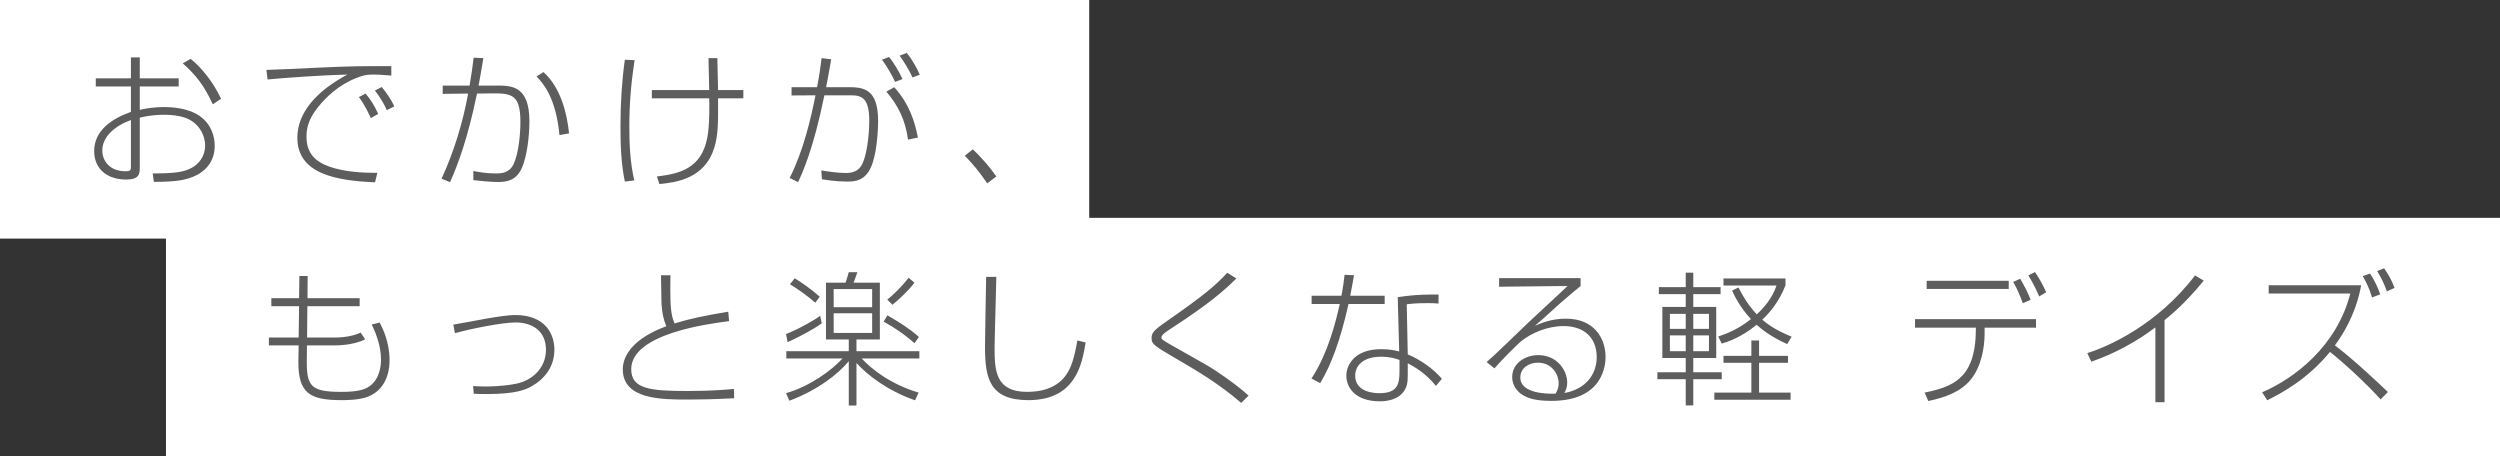 <svg width="241" height="44" viewBox="0 0 241 44" fill="none" xmlns="http://www.w3.org/2000/svg">
<rect x="0" y="0" width="241" height="44" fill="#333333" stroke="none"/>
<rect x="0" width="105" height="23" fill="white"/>
<rect x="16" y="21" width="225" height="23" fill="white"/>
<path d="M12.62 7.55V5.534H13.474V7.55H17.226V8.334H13.474V10.588C13.936 10.49 14.678 10.322 15.826 10.322C16.582 10.322 18.122 10.406 19.242 11.176C20.362 11.96 20.698 13.136 20.698 14.06C20.698 15.796 19.536 16.594 18.92 16.902C17.954 17.364 17.03 17.532 14.832 17.532L14.72 16.72C16.904 16.706 17.688 16.608 18.514 16.16C19.116 15.824 19.774 15.124 19.774 14.032C19.774 13.192 19.354 12.114 18.248 11.526C17.716 11.232 16.806 11.064 15.854 11.064C14.622 11.064 13.88 11.246 13.474 11.344V16.146C13.474 16.776 13.418 17.308 12.158 17.308C10.394 17.308 9.078 16.342 9.078 14.564C9.078 12.618 10.702 11.47 12.62 10.784V8.334H9.232V7.55H12.62ZM12.62 16.118V11.568C11.01 12.17 9.862 13.206 9.862 14.508C9.862 15.474 10.534 16.51 12.116 16.51C12.522 16.51 12.62 16.426 12.62 16.118ZM17.618 6.108L18.374 5.674C19.298 6.402 20.502 7.788 21.314 9.524L20.516 10.056C19.662 8.208 18.85 7.2 17.618 6.108ZM37.722 6.374V7.284C36.868 7.214 36.378 7.186 36 7.186C35.244 7.186 34.964 7.284 34.376 7.508C32.626 8.194 31.408 9.384 30.652 10.336C29.728 11.484 29.546 12.366 29.546 13.178C29.546 14.816 30.442 15.6 31.786 16.076C33.242 16.58 34.95 16.664 36.378 16.664L36.154 17.574C32.43 17.42 28.664 16.776 28.664 13.276C28.664 10.826 30.568 8.74 33.494 7.186C31.338 7.228 27.11 7.522 25.794 7.662L25.682 6.738C26.102 6.738 29.224 6.598 30.848 6.514C33.928 6.374 34.74 6.374 37.722 6.374ZM36.462 10.98L35.748 11.386C35.65 11.162 35.202 10.168 34.6 9.356L35.244 9.02C35.776 9.664 36.07 10.14 36.462 10.98ZM38.016 10.252L37.288 10.616C36.994 9.944 36.588 9.3 36.14 8.726L36.798 8.39C37.19 8.852 37.722 9.608 38.016 10.252ZM45.66 5.562L46.598 5.604C46.416 6.752 46.15 8.152 46.136 8.25H47.9C49.286 8.25 51.036 8.25 51.036 11.694C51.036 13.066 50.826 14.942 50.336 16.132C49.832 17.336 48.95 17.546 48.026 17.546C47.186 17.546 46.024 17.406 45.632 17.364V16.482C46.08 16.566 46.794 16.72 47.816 16.72C48.25 16.72 49.076 16.72 49.51 15.824C50 14.788 50.168 12.884 50.168 11.764C50.168 8.978 49.244 8.978 47.088 9.006L45.982 9.02C45.072 13.458 44.106 15.922 43.392 17.56L42.566 17.224C43.77 14.606 44.61 11.848 45.128 9.02L42.678 9.048V8.25H45.268C45.492 6.864 45.52 6.71 45.66 5.562ZM54.858 12.856L53.934 13.024C53.584 9.342 52.31 7.984 51.722 7.368L52.394 6.948C54.06 8.46 54.648 10.882 54.858 12.856ZM69.222 8.684H71.658V9.482H69.222C69.236 11.89 69.236 13.024 68.844 14.284C67.92 17.21 65.204 17.588 63.566 17.742L63.328 17.014C65.414 16.748 67.598 16.328 68.186 13.262C68.424 12.072 68.382 9.818 68.368 9.482H62.838V8.684H68.368C68.34 7.06 68.326 6.57 68.298 5.604H69.152C69.18 6.584 69.18 6.976 69.222 8.684ZM60.234 5.758L61.172 5.8C60.836 8.026 60.668 10 60.668 12.24C60.668 13.962 60.752 15.698 61.144 17.392L60.234 17.504C59.87 15.754 59.814 13.948 59.814 12.156C59.814 10.014 59.94 7.872 60.234 5.758ZM79.204 5.604L80.128 5.716C79.918 6.948 79.778 7.676 79.638 8.404H81.78C83.222 8.404 84.65 8.544 84.65 11.652C84.65 12.814 84.482 15.026 83.936 16.174C83.334 17.462 82.354 17.504 81.668 17.504C80.59 17.504 79.596 17.336 79.232 17.28L79.176 16.426C79.568 16.496 80.716 16.678 81.556 16.678C82.536 16.678 82.914 16.23 83.138 15.782C83.53 14.97 83.796 13.164 83.796 11.624C83.796 9.44 83.054 9.188 82.046 9.188H79.47C78.406 14.41 77.356 16.65 76.936 17.56L76.124 17.154C77.468 14.494 78.154 11.456 78.616 9.188L76.306 9.202V8.404H78.77C78.994 7.2 79.106 6.374 79.204 5.604ZM88.486 13.262L87.534 13.458C87.268 11.54 86.596 10.196 85.448 8.838L86.204 8.404C87.66 10.014 88.192 11.736 88.486 13.262ZM87.002 7.62L86.288 7.9C85.994 7.256 85.56 6.486 85.028 5.758L85.7 5.492C86.12 5.968 86.722 6.99 87.002 7.62ZM88.668 7.2L87.968 7.466C87.618 6.724 87.198 6.024 86.722 5.366L87.408 5.1C87.996 5.8 88.444 6.696 88.668 7.2ZM96.046 17.014L95.164 17.672C94.338 16.454 93.764 15.796 93.008 15.012L93.778 14.396C94.716 15.264 95.542 16.286 96.046 17.014ZM28.832 28.746L28.86 26.604H29.658L29.644 28.746H34.67V29.516H29.63L29.602 32.54H32.192C33.648 32.54 34.362 32.232 34.768 32.064L35.202 32.708C34.082 33.296 32.458 33.296 32.248 33.296H29.588C29.588 33.604 29.574 34.71 29.574 34.906C29.574 37.244 30.022 37.776 32.878 37.776C34.46 37.776 35.146 37.58 35.664 37.202C36.658 36.474 36.728 35.102 36.728 34.71C36.728 33.492 36.364 32.386 35.832 31.28L36.602 31.098C36.868 31.602 37.554 32.96 37.554 34.724C37.554 35.242 37.512 37.454 35.44 38.252C34.586 38.574 33.34 38.574 32.906 38.574C29.812 38.574 28.762 37.86 28.762 34.892C28.762 34.794 28.79 33.436 28.79 33.296H25.92V32.54H28.79L28.832 29.516H26.158V28.746H28.832ZM45.674 37.958L45.604 37.216C45.898 37.23 46.192 37.258 46.752 37.258C47.032 37.258 48.446 37.258 49.748 36.992C51.372 36.67 52.632 35.41 52.632 33.73C52.632 31.924 51.344 31.084 49.692 31.084C48.446 31.084 45.45 31.672 43.854 32.12L43.7 31.294C44.218 31.21 46.472 30.79 46.92 30.706C47.76 30.566 48.922 30.37 49.692 30.37C52.534 30.37 53.444 32.176 53.444 33.702C53.444 35.368 52.492 36.53 51.26 37.23C50.7 37.552 49.776 37.986 46.906 37.986C46.164 37.986 45.954 37.972 45.674 37.958ZM63.72 26.534H64.63C64.63 26.87 64.616 27.262 64.616 27.85C64.616 29.684 64.714 30.496 65.036 31.182C66.59 30.692 67.962 30.426 70.202 30.048L70.286 30.958C68.326 31.21 60.85 32.162 60.85 35.592C60.85 37.51 62.712 37.692 66.31 37.692C68.62 37.692 70.104 37.552 70.748 37.496L70.776 38.392C68.83 38.49 67.528 38.518 66.31 38.518C63.748 38.518 60.038 38.504 60.038 35.606C60.038 34.234 61.102 32.596 64.238 31.448C63.79 30.468 63.762 29.222 63.762 28.984C63.748 28.172 63.72 26.828 63.72 26.534ZM82.564 32.722V33.856H88.626V34.556H83.068C83.992 35.564 85.826 37.034 88.556 37.846L88.206 38.588C85.504 37.636 83.614 36.152 82.564 34.99V39.092H81.822V34.822C80.758 36.096 78.798 37.622 76.096 38.63L75.774 37.902C78.07 37.244 80.17 35.704 81.22 34.556H75.802V33.856H81.822V32.722H79.624V27.248H81.514C81.584 27.066 81.598 26.996 81.822 26.24H82.648C82.536 26.562 82.522 26.632 82.284 27.248H84.818V32.722H82.564ZM84.076 29.614V27.864H80.366V29.614H84.076ZM84.076 32.092V30.202H80.366V32.092H84.076ZM79.022 28.606L78.588 29.18C78 28.634 76.74 27.738 76.152 27.402L76.614 26.828C77.286 27.234 78.266 27.92 79.022 28.606ZM75.928 32.988L75.774 32.204C77.02 31.714 78.588 30.818 79.064 30.44L79.218 31.168C78.35 31.812 76.726 32.624 75.928 32.988ZM86.036 29.376L85.532 28.886C86.092 28.424 86.848 27.738 87.59 26.772L88.15 27.248C87.702 27.906 86.554 28.97 86.036 29.376ZM88.584 32.484L88.15 33.086C87.212 32.232 86.204 31.574 85.182 31L85.546 30.398C86.694 31.056 87.73 31.714 88.584 32.484ZM95.066 26.688H96.046C96.032 27.766 95.878 32.582 95.878 33.562C95.878 35.746 95.99 37.776 99.014 37.776C101.982 37.776 102.808 36.152 103.102 35.578C103.508 34.78 103.746 33.464 103.858 32.82L104.656 33.016C104.32 35.032 103.732 38.574 99.14 38.574C95.374 38.574 94.954 36.446 94.954 33.408C94.954 32.344 95.052 27.64 95.066 26.688ZM120.364 38.14L119.65 38.84C117.508 36.978 115.212 35.648 113.854 34.85C111.292 33.352 111.012 33.212 111.012 32.596C111.012 32.106 111.194 31.854 112.384 31.028C116.234 28.354 117.214 27.472 118.306 26.296L119.188 26.842C117.984 28.032 116.57 29.278 112.888 31.672C112.328 32.036 111.964 32.288 111.964 32.526C111.964 32.694 112.048 32.764 112.72 33.156C113.35 33.52 116.164 35.088 116.724 35.438C116.878 35.536 119.006 36.88 120.364 38.14ZM129.618 26.492L130.528 26.534C130.388 27.29 130.29 27.892 130.164 28.508H133.482V29.306H129.996C129.198 32.862 128.33 35.158 127.266 36.936L126.426 36.488C128.05 34.01 128.778 30.958 129.156 29.306H126.44V28.508H129.31C129.478 27.668 129.562 27.01 129.618 26.492ZM138.676 28.396V29.264C138.312 29.236 138.144 29.222 137.654 29.222C136.52 29.222 136.058 29.278 135.61 29.334L135.708 34.164C136.898 34.654 138.186 35.55 138.998 36.516L138.424 37.202C137.444 35.984 136.408 35.396 135.708 35.018V35.816C135.708 36.642 135.708 36.978 135.512 37.412C134.938 38.644 133.454 38.686 133.006 38.686C130.64 38.686 129.786 37.342 129.786 36.222C129.786 35.242 130.528 33.66 133.132 33.66C134.014 33.66 134.504 33.786 134.882 33.884L134.742 28.648C136.506 28.368 138.032 28.382 138.676 28.396ZM134.91 35.774V34.696C134.546 34.57 134.014 34.388 133.132 34.388C131.382 34.388 130.64 35.27 130.64 36.208C130.64 37.902 132.684 37.902 132.992 37.902C134.784 37.902 134.91 36.95 134.91 35.774ZM144.514 26.814H152.368V27.57C151.934 27.934 151.01 28.69 150.464 29.18C148.714 30.762 148.518 30.944 147.958 31.406C148.686 31.098 149.61 30.72 150.968 30.72C153.684 30.72 154.776 32.624 154.776 34.416C154.776 35.088 154.608 38.644 149.568 38.644C148.028 38.644 147.328 38.406 146.754 38.056C146.222 37.72 145.774 37.118 145.774 36.348C145.774 35.004 147.048 34.234 148.28 34.234C150.156 34.234 151.08 35.76 151.08 36.88C151.08 37.328 150.954 37.594 150.814 37.888C152.956 37.482 153.922 36.012 153.922 34.43C153.922 32.442 152.578 31.434 150.744 31.434C149.176 31.434 147.664 32.092 146.698 32.848C146.236 33.212 144.598 34.878 144.066 35.508L143.31 34.906C143.982 34.346 146.768 31.63 147.342 31.084C147.93 30.524 150.59 28.088 151.108 27.57L144.514 27.64V26.814ZM149.96 37.944C150.1 37.692 150.254 37.426 150.254 36.95C150.254 36.082 149.61 34.962 148.252 34.962C147.328 34.962 146.558 35.522 146.558 36.39C146.558 37.944 149.162 37.986 149.96 37.944ZM159.914 27.682H162.504V26.282H163.232V27.682H165.864V28.354H163.232V29.586H165.444V34.514H163.232V35.886H165.976V36.558H163.232V39.078H162.504V36.558H159.774V35.886H162.504V34.514H160.25V29.586H162.504V28.354H159.914V27.682ZM162.504 31.7V30.258H160.978V31.7H162.504ZM162.504 33.856V32.33H160.978V33.856H162.504ZM164.744 31.7V30.258H163.232V31.7H164.744ZM164.744 33.856V32.33H163.232V33.856H164.744ZM169.574 32.82V34.304H172.36V34.976H169.574V37.846H172.612V38.532H165.262V37.846H168.832V34.976H166.144V34.304H168.832V32.82H169.574ZM165.976 33.128L165.64 32.442C166.592 32.12 167.656 31.672 168.79 30.762C167.74 29.628 167.236 28.578 166.97 28.018L167.586 27.71C168.356 29.208 168.958 29.88 169.35 30.3C170.036 29.684 170.848 28.746 171.254 27.528H166.144V26.842H172.122V27.5C171.506 29.096 170.568 30.188 169.882 30.818C170.316 31.182 171.058 31.784 172.71 32.456L172.29 33.17C170.68 32.456 169.84 31.742 169.336 31.308C167.852 32.526 166.634 32.918 165.976 33.128ZM185.73 27.066H193.64V27.85H185.73V27.066ZM195.754 28.9L194.998 29.236C194.816 28.718 194.466 27.836 194.074 27.178L194.746 26.87C195.04 27.332 195.586 28.41 195.754 28.9ZM184.61 30.762H196.272V31.588H191.316V32.19C191.316 33.408 191.022 35.326 189.986 36.586C189.02 37.762 187.564 38.308 185.884 38.658L185.534 37.846C187.256 37.496 188.558 37.062 189.44 35.886C190.462 34.514 190.448 32.442 190.462 32.148L190.476 31.588H184.61V30.762ZM197.252 28.172L196.58 28.578C196.468 28.326 196.062 27.374 195.53 26.548L196.174 26.226C196.58 26.814 197 27.584 197.252 28.172ZM208.662 30.86V38.77H207.78V31.56C205.904 32.974 203.832 34.094 201.606 34.864L201.214 34.038C203.188 33.436 207.976 31.322 211.602 26.548L212.442 27.052C210.58 29.348 208.984 30.608 208.662 30.86ZM230.194 37.79L229.494 38.504C228.178 37.034 225.812 34.85 224.608 33.926C222.41 36.6 219.904 37.916 218.56 38.588L218.07 37.818C221.164 36.488 225.252 33.408 226.568 28.298H218.7V27.5H227.618C227.464 28.298 227.016 30.664 225.084 33.296C226.918 34.668 229.382 37.02 230.194 37.79ZM229.452 28.368L228.668 28.676C228.374 27.752 228.164 27.318 227.772 26.618L228.472 26.366C228.85 26.926 229.242 27.724 229.452 28.368ZM230.838 27.752L230.096 28.088C229.802 27.29 229.578 26.828 229.158 26.128L229.83 25.862C230.25 26.464 230.6 27.108 230.838 27.752Z" fill="#5D5D5D"/>
</svg>
